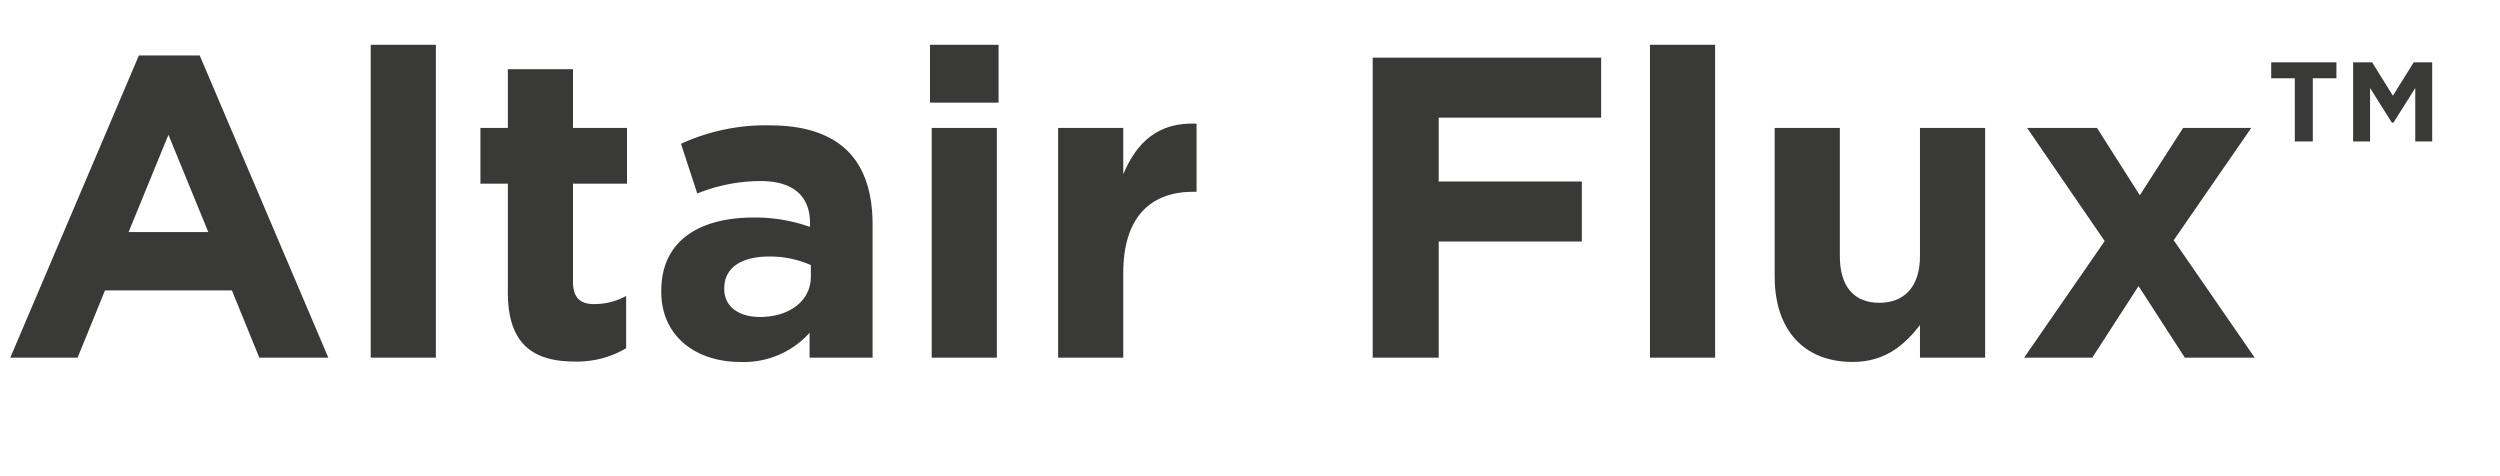 <svg xmlns="http://www.w3.org/2000/svg" viewBox="0 0 420 80">
  <g id="Wordmarks">
    <g>
      <path d="M23.33,9.323H33.555l21.602,50.765H43.564L38.956,48.783H17.642L13.033,60.088H1.728Zm11.665,29.667-6.697-16.346L21.602,38.99Z" fill="#393938"/>
      <path d="M62.28,7.523H73.225V60.088H62.28Z" fill="#393938"/>
      <path d="M85.319,49.143V30.854h-4.608V21.492h4.608V11.628H96.264v9.864h9.073v9.361H96.264V47.343c0,2.521,1.08,3.744,3.528,3.744a11.129,11.129,0,0,0,5.4-1.368v8.785a16.135,16.135,0,0,1-8.641,2.232C89.855,60.736,85.319,58.071,85.319,49.143Z" fill="#393938"/>
      <path d="M111.094,48.999v-.145c0-8.424,6.409-12.312,15.553-12.312a27.418,27.418,0,0,1,9.433,1.584v-.648c0-4.536-2.809-7.057-8.281-7.057a28.395,28.395,0,0,0-10.657,2.089l-2.736-8.353a34.041,34.041,0,0,1,14.978-3.097c5.977,0,10.297,1.584,13.033,4.32,2.88,2.88,4.176,7.129,4.176,12.313V60.088h-10.585V55.911a14.836,14.836,0,0,1-11.665,4.896C117.071,60.808,111.094,56.632,111.094,48.999Zm25.13-2.521V44.534a16.983,16.983,0,0,0-6.984-1.439c-4.68,0-7.561,1.872-7.561,5.328v.144c0,2.953,2.448,4.681,5.977,4.681C132.768,53.247,136.224,50.439,136.224,46.479Z" fill="#393938"/>
      <path d="M156.238,7.523h11.521v9.721h-11.521Zm.288,13.969h10.945v38.596H156.526Z" fill="#393938"/>
      <path d="M177.765,21.492H188.71v7.777c2.232-5.329,5.833-8.785,12.313-8.497V32.222h-.576c-7.273,0-11.737,4.393-11.737,13.609V60.088H177.765Z" fill="#393938"/>
      <path d="M230.612,9.684h38.379V19.765h-27.29V30.493h24.05V40.574h-24.05V60.088H230.612Z" fill="#393938"/>
      <path d="M277.195,7.523h10.945V60.088H277.195Z" fill="#393938"/>
      <path d="M298.146,46.479V21.492h10.945V43.022c0,5.185,2.448,7.849,6.625,7.849,4.177,0,6.841-2.664,6.841-7.849V21.492H333.502v38.596H322.557V54.615c-2.521,3.24-5.761,6.192-11.305,6.192C302.971,60.808,298.146,55.336,298.146,46.479Z" fill="#393938"/>
      <path d="M359.491,32.798l7.272-11.306h11.449L365.18,40.358l13.609,19.729h-11.737L359.275,48.062,351.499,60.088H340.05L353.587,40.502l-13.033-19.01H352.291Z" fill="#393938"/>
      <path d="M385.531,13.148H381.562V10.475h10.957v2.674h-3.969v10.612h-3.02Zm9.792-2.674h3.192l3.494,5.607,3.494-5.607h3.105V23.761H405.763V14.788l-3.667,5.823h-.259l-3.666-5.823v8.973h-2.848Z" fill="#393938"/>
    </g>
  </g>
</svg>
